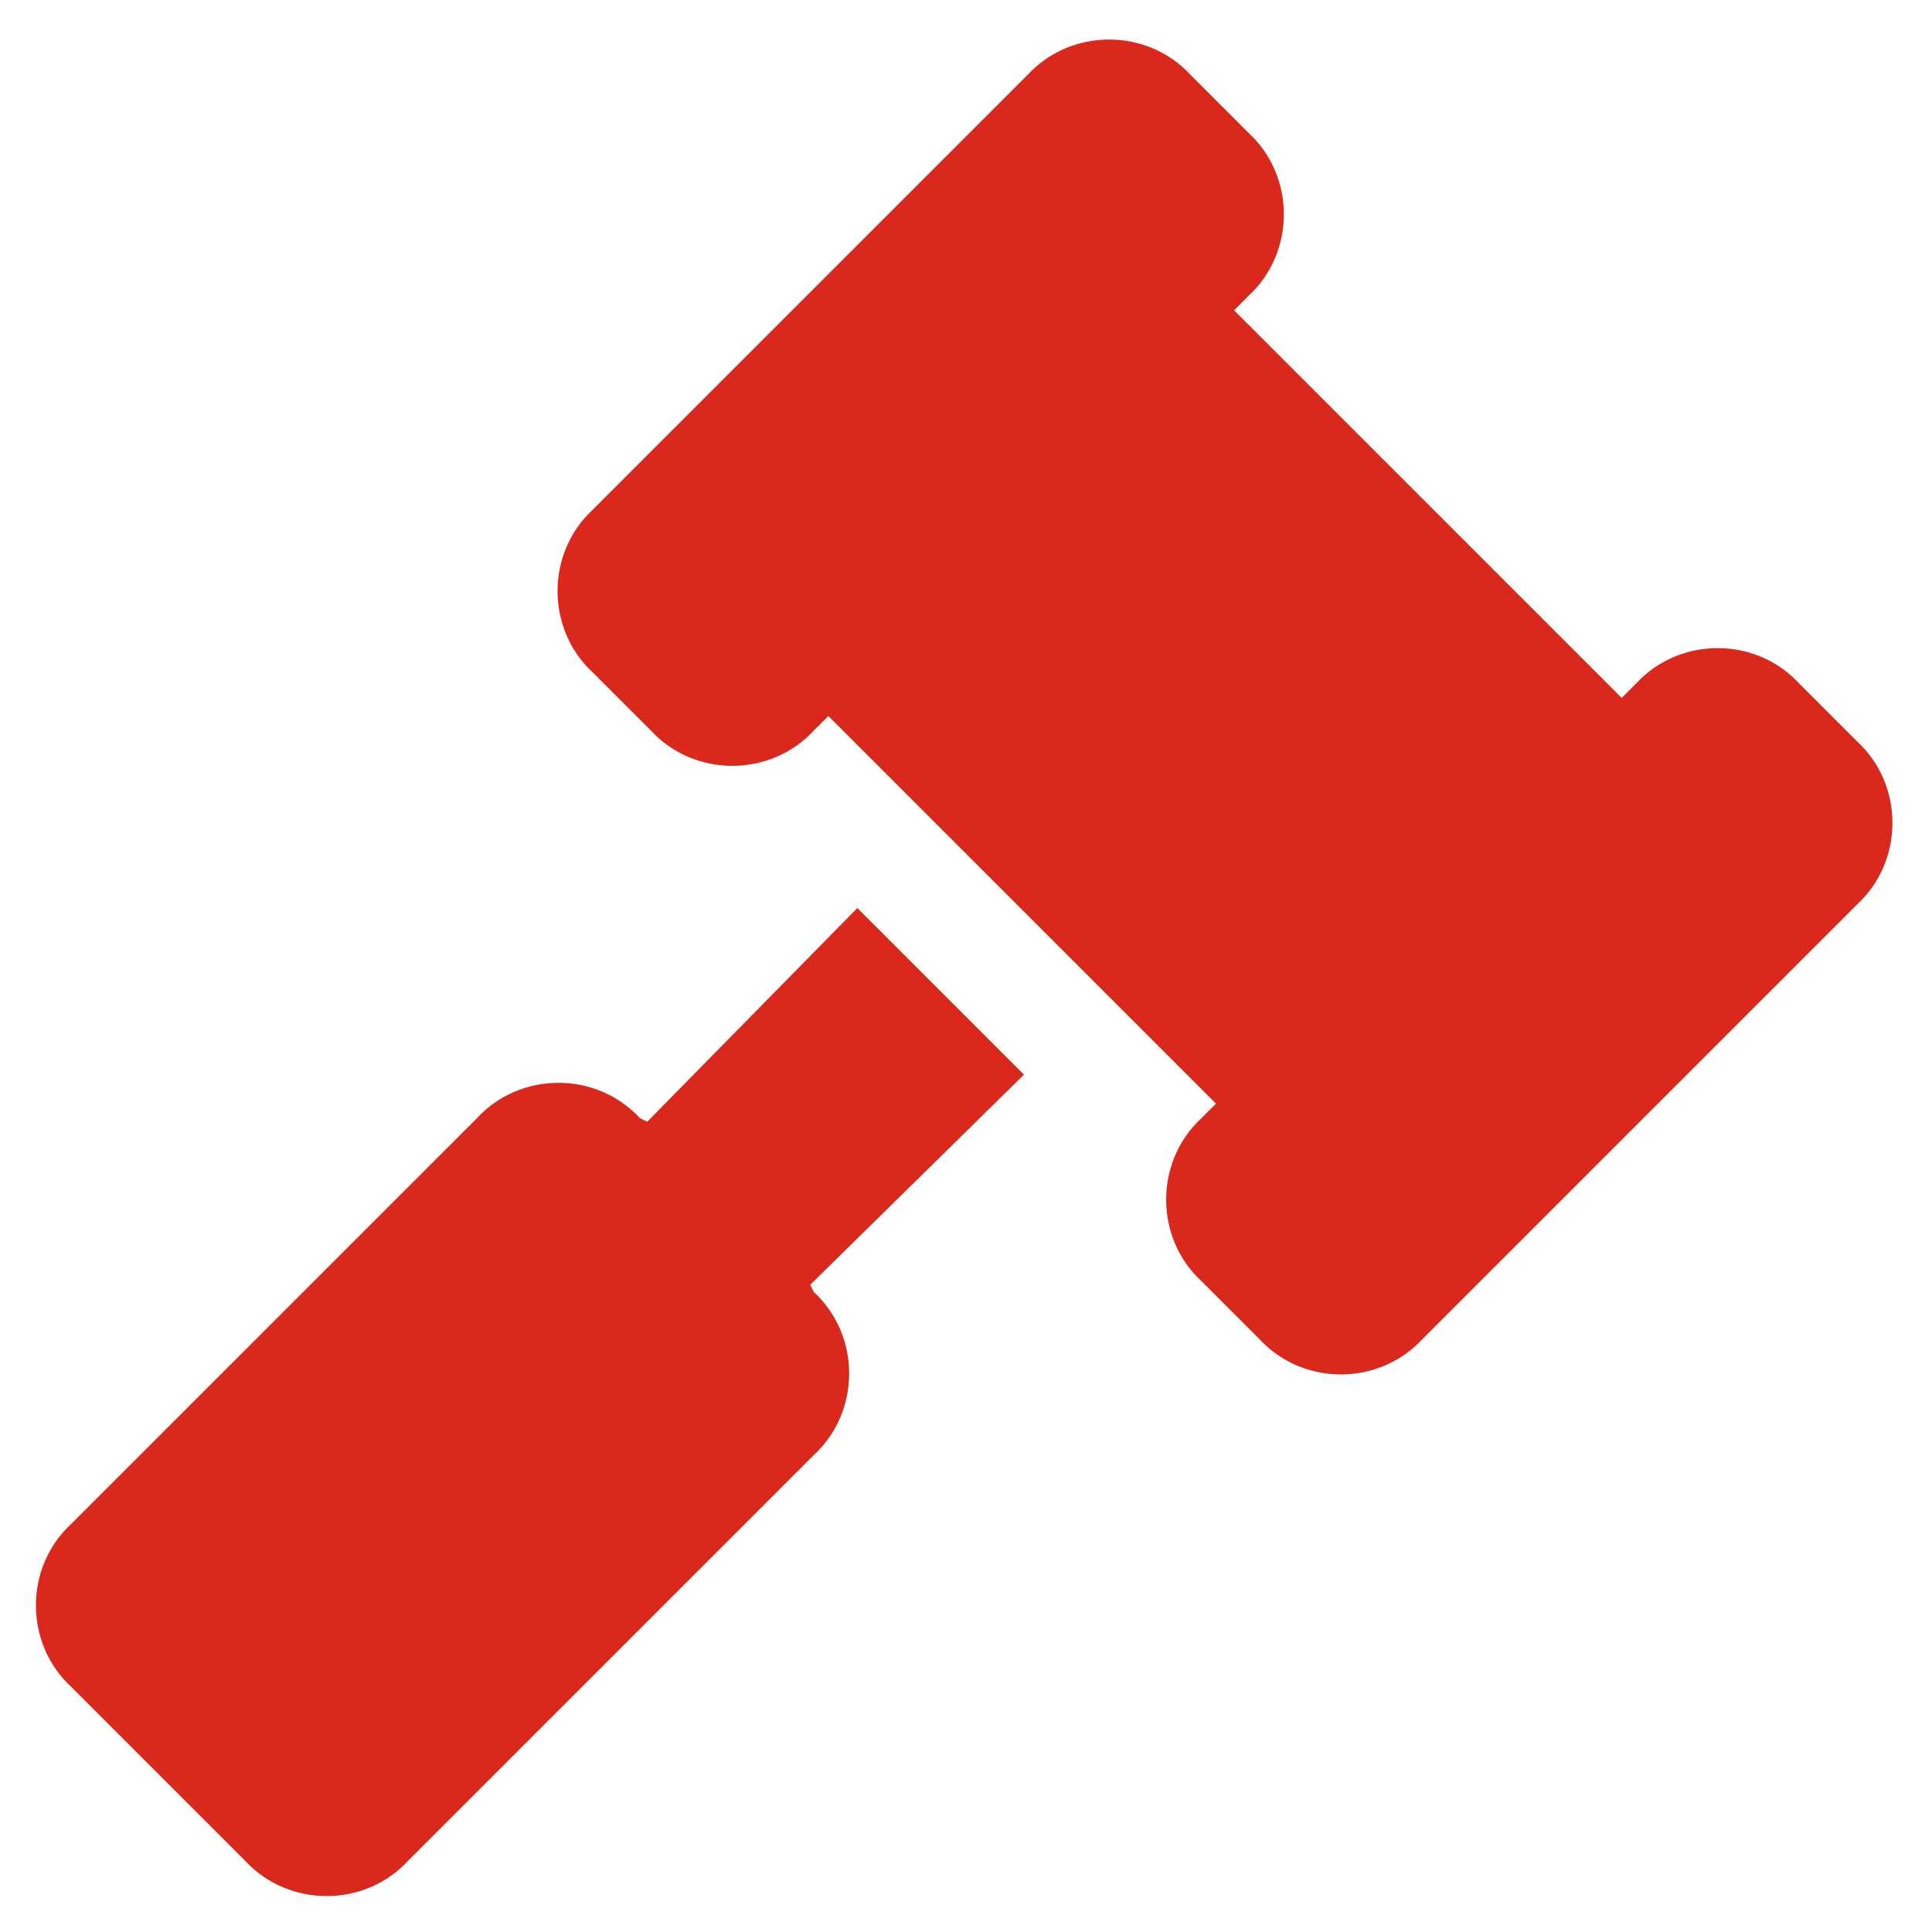 <svg width="50" height="50" viewBox="0 0 50 50" fill="none" xmlns="http://www.w3.org/2000/svg">
<path d="M30.812 1.938L32.312 3.438C33.531 4.562 33.531 6.531 32.312 7.656L31.938 8.031L41.969 18.062L42.344 17.688C43.469 16.469 45.438 16.469 46.562 17.688L48.062 19.188C49.281 20.312 49.281 22.281 48.062 23.406L36.812 34.656C35.688 35.875 33.719 35.875 32.594 34.656L31.094 33.156C29.875 32.031 29.875 30.062 31.094 28.938L31.469 28.562L21.438 18.531L21.062 18.906C19.938 20.125 17.969 20.125 16.844 18.906L15.344 17.406C14.125 16.281 14.125 14.312 15.344 13.188L26.594 1.938C27.719 0.719 29.688 0.719 30.812 1.938ZM16.562 28.938L16.75 29.031L22.188 23.5L26.5 27.812L20.969 33.25L21.062 33.438C22.281 34.562 22.281 36.531 21.062 37.656L10.562 48.156C9.438 49.375 7.469 49.375 6.344 48.156L1.844 43.656C0.625 42.531 0.625 40.562 1.844 39.438L12.344 28.938C13.469 27.719 15.438 27.719 16.562 28.938Z" fill="#DA291C"/>
</svg>
